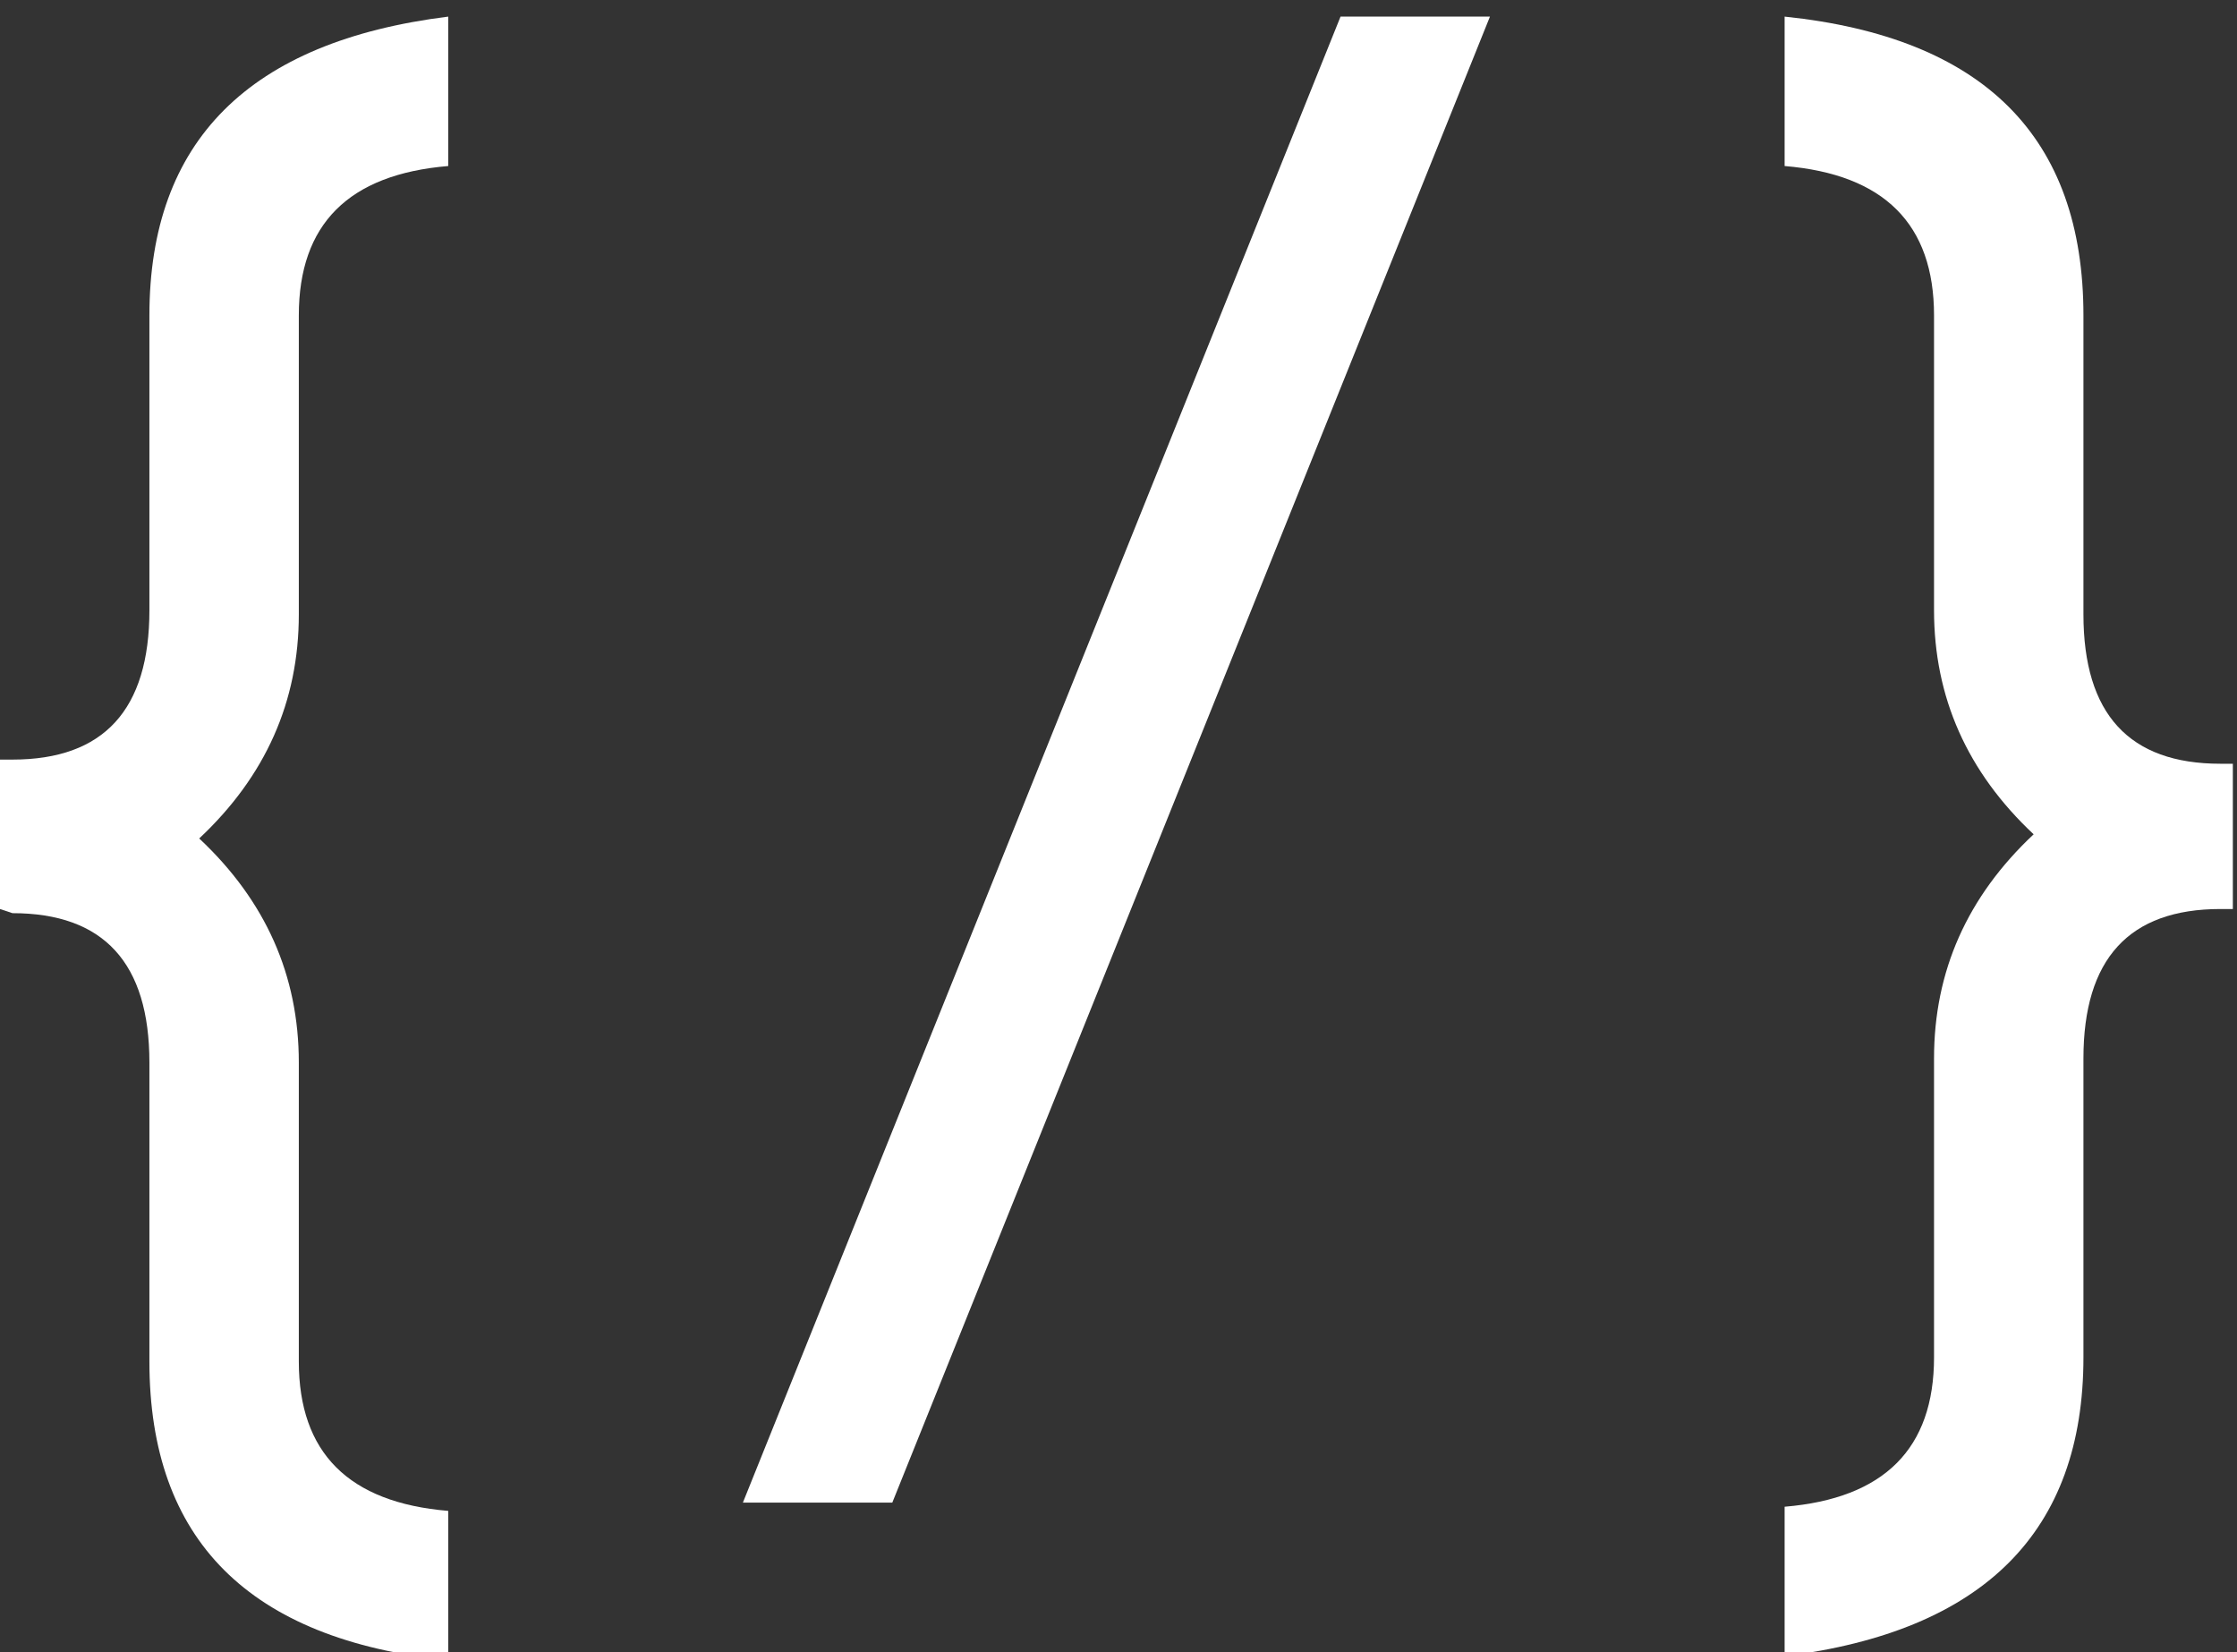 <?xml version="1.0" encoding="utf-8"?>
<!-- Generator: Adobe Illustrator 27.4.0, SVG Export Plug-In . SVG Version: 6.00 Build 0)  -->
<svg version="1.1" id="Laag_1" xmlns="http://www.w3.org/2000/svg" xmlns:xlink="http://www.w3.org/1999/xlink" x="0px" y="0px"
	 viewBox="0 0 53.9 39.8" style="enable-background:new 0 0 53.9 39.8;" xml:space="preserve">
<rect x="0" y="0" width="53.9" height="39.8" fill="#333333" stroke="none"/>
<style type="text/css">
	.st0{fill:#FFFFFF;}
</style>
<g>
	<path class="st0" d="M0,21.9v-3.6h0.3c2.2,0,3.3-1.2,3.3-3.6V7.6C3.6,3.4,6,1,10.8,0.4V4C8.4,4.2,7.2,5.4,7.2,7.6v7.2
		c0,2.1-0.8,3.9-2.4,5.4c1.6,1.5,2.4,3.3,2.4,5.4v7.2c0,2.2,1.2,3.4,3.6,3.6V40c-4.8-0.5-7.2-2.9-7.2-7.2v-7.2
		c0-2.4-1.1-3.6-3.3-3.6L0,21.9L0,21.9z"/>
	<path class="st0" d="M17.9,36.2L32.3,0.4h3.6L21.5,36.2H17.9z"/>
	<path class="st0" d="M53.8,18.3v3.6h-0.3c-2.2,0-3.3,1.2-3.3,3.6v7.2c0,4.2-2.4,6.6-7.2,7.2v-3.6c2.4-0.2,3.6-1.4,3.6-3.6v-7.2
		c0-2.1,0.8-3.9,2.4-5.4c-1.6-1.5-2.4-3.3-2.4-5.4V7.6c0-2.2-1.2-3.4-3.6-3.6V0.4c4.8,0.5,7.2,2.9,7.2,7.2v7.2
		c0,2.4,1.1,3.6,3.3,3.6h0.3V18.3z"/>
</g>
</svg>
